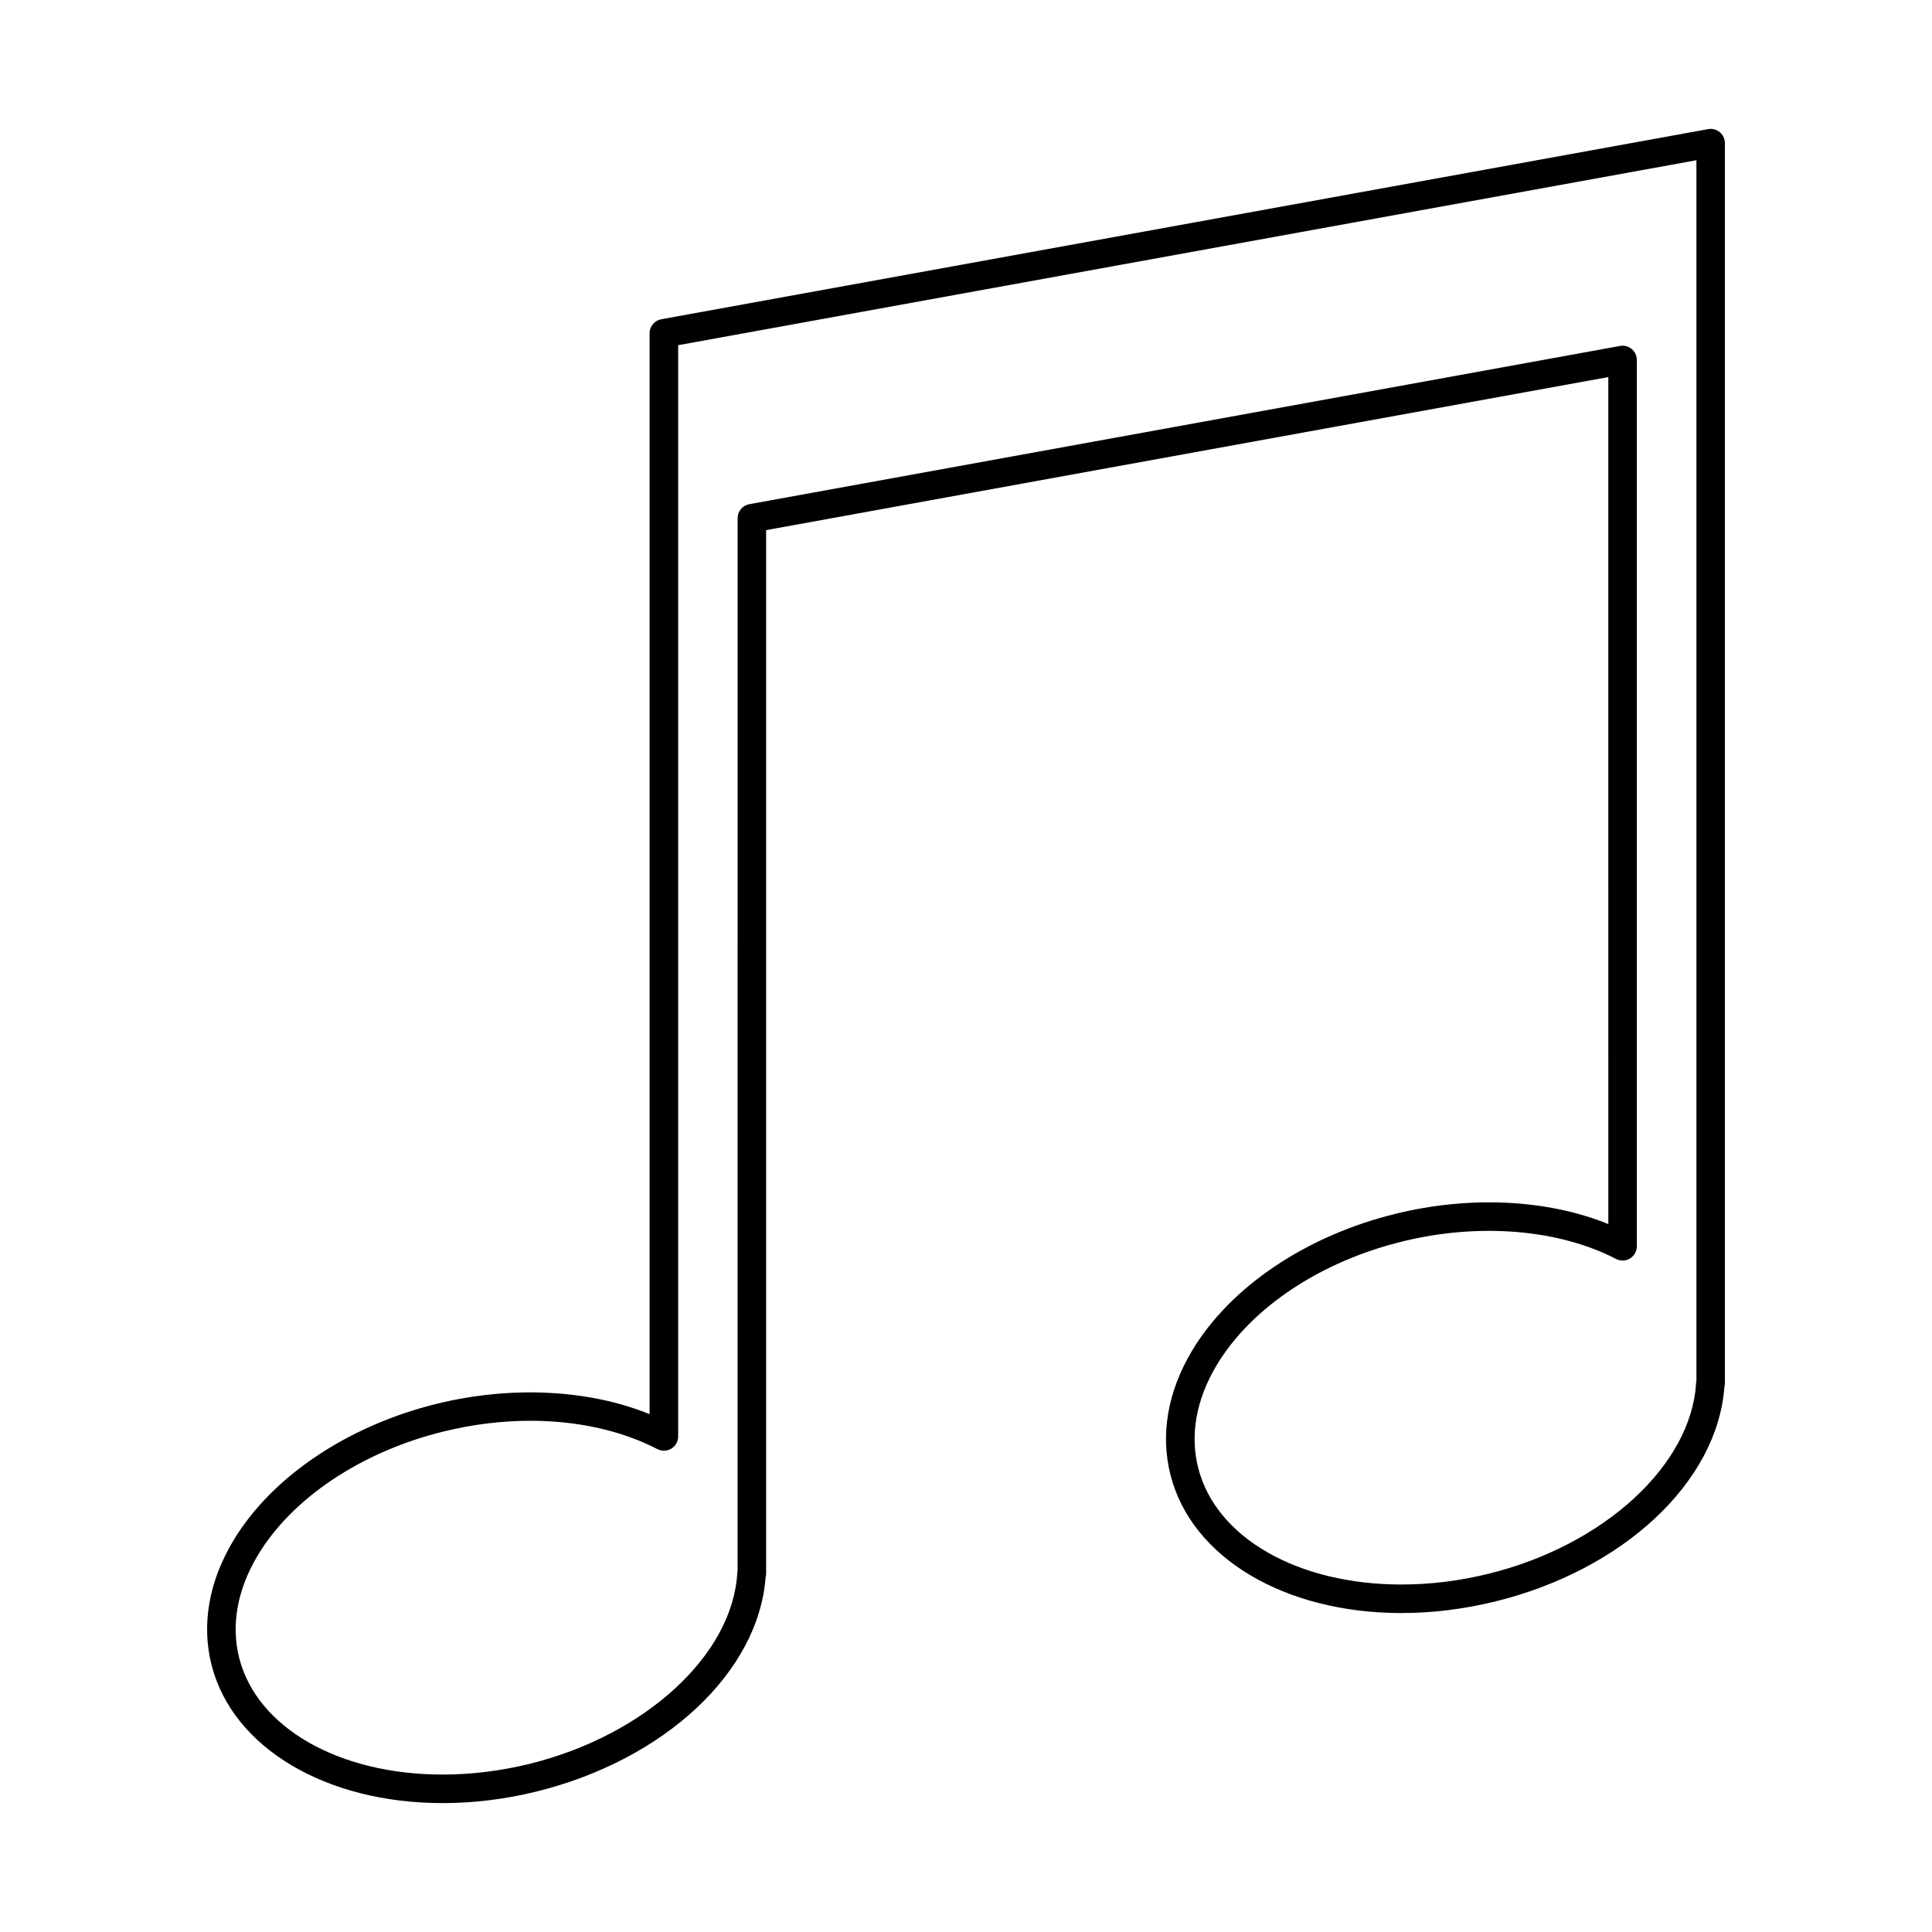 <?xml version="1.0" encoding="UTF-8"?>
<!-- Uploaded to: SVG Repo, www.svgrepo.com, Generator: SVG Repo Mixer Tools -->
<svg fill="#000000" width="800px" height="800px" version="1.1" viewBox="144 144 512 512" xmlns="http://www.w3.org/2000/svg">
 <path d="m261.31 621.84c-30.996 0-55.594-14.664-61.219-36.492-2.754-10.766-0.77-22.191 5.738-33.051 10.141-16.922 30.312-30.484 53.953-36.285 19.738-4.848 40.281-3.789 56.367 2.75v-286.44c0-1.824 1.309-3.391 3.102-3.719l277.41-50.383c1.078-0.211 2.231 0.098 3.094 0.816 0.863 0.719 1.359 1.785 1.359 2.902v328.66c0 0.359-0.051 0.707-0.141 1.031-1.891 25.148-26.727 48.422-60.758 56.789-8.266 2.023-16.617 3.055-24.824 3.055-31 0-55.586-14.672-61.172-36.5-2.769-10.766-0.797-22.203 5.715-33.066 10.137-16.93 30.309-30.48 53.949-36.25 19.723-4.856 40.25-3.805 56.34 2.731l-0.004-224.46-223.19 40.562v276.48c0 0.348-0.051 0.684-0.137 1.008-1.859 25.121-26.703 48.402-60.766 56.809-8.266 2.027-16.613 3.051-24.816 3.051zm23.254-101.32c-7.586 0-15.316 0.953-22.98 2.836-21.73 5.324-40.148 17.598-49.273 32.828-5.445 9.082-7.141 18.52-4.898 27.281 4.742 18.43 26.406 30.812 53.898 30.812 7.598 0 15.34-0.953 23.008-2.832 30.723-7.582 53.887-28.902 55.078-50.688 0.012-0.191 0.035-0.379 0.074-0.562l0.004-278.86c0-1.824 1.305-3.391 3.102-3.719l230.75-41.934c1.078-0.211 2.231 0.098 3.094 0.816s1.359 1.785 1.359 2.902v234.88c0 1.32-0.691 2.543-1.812 3.231-1.129 0.684-2.535 0.73-3.699 0.125-15.184-7.871-36.285-9.633-56.578-4.644-21.73 5.305-40.145 17.562-49.266 32.797-5.445 9.094-7.129 18.535-4.871 27.301 4.719 18.438 26.355 30.824 53.848 30.824 7.602 0 15.348-0.953 23.02-2.836 30.707-7.547 53.863-28.863 55.066-50.688 0.012-0.203 0.039-0.398 0.082-0.586l-0.004-323.34-269.85 49.016v289.19c0 1.32-0.691 2.543-1.812 3.231-1.125 0.684-2.535 0.73-3.699 0.125-9.477-4.906-21.105-7.504-33.637-7.504z"/>
</svg>